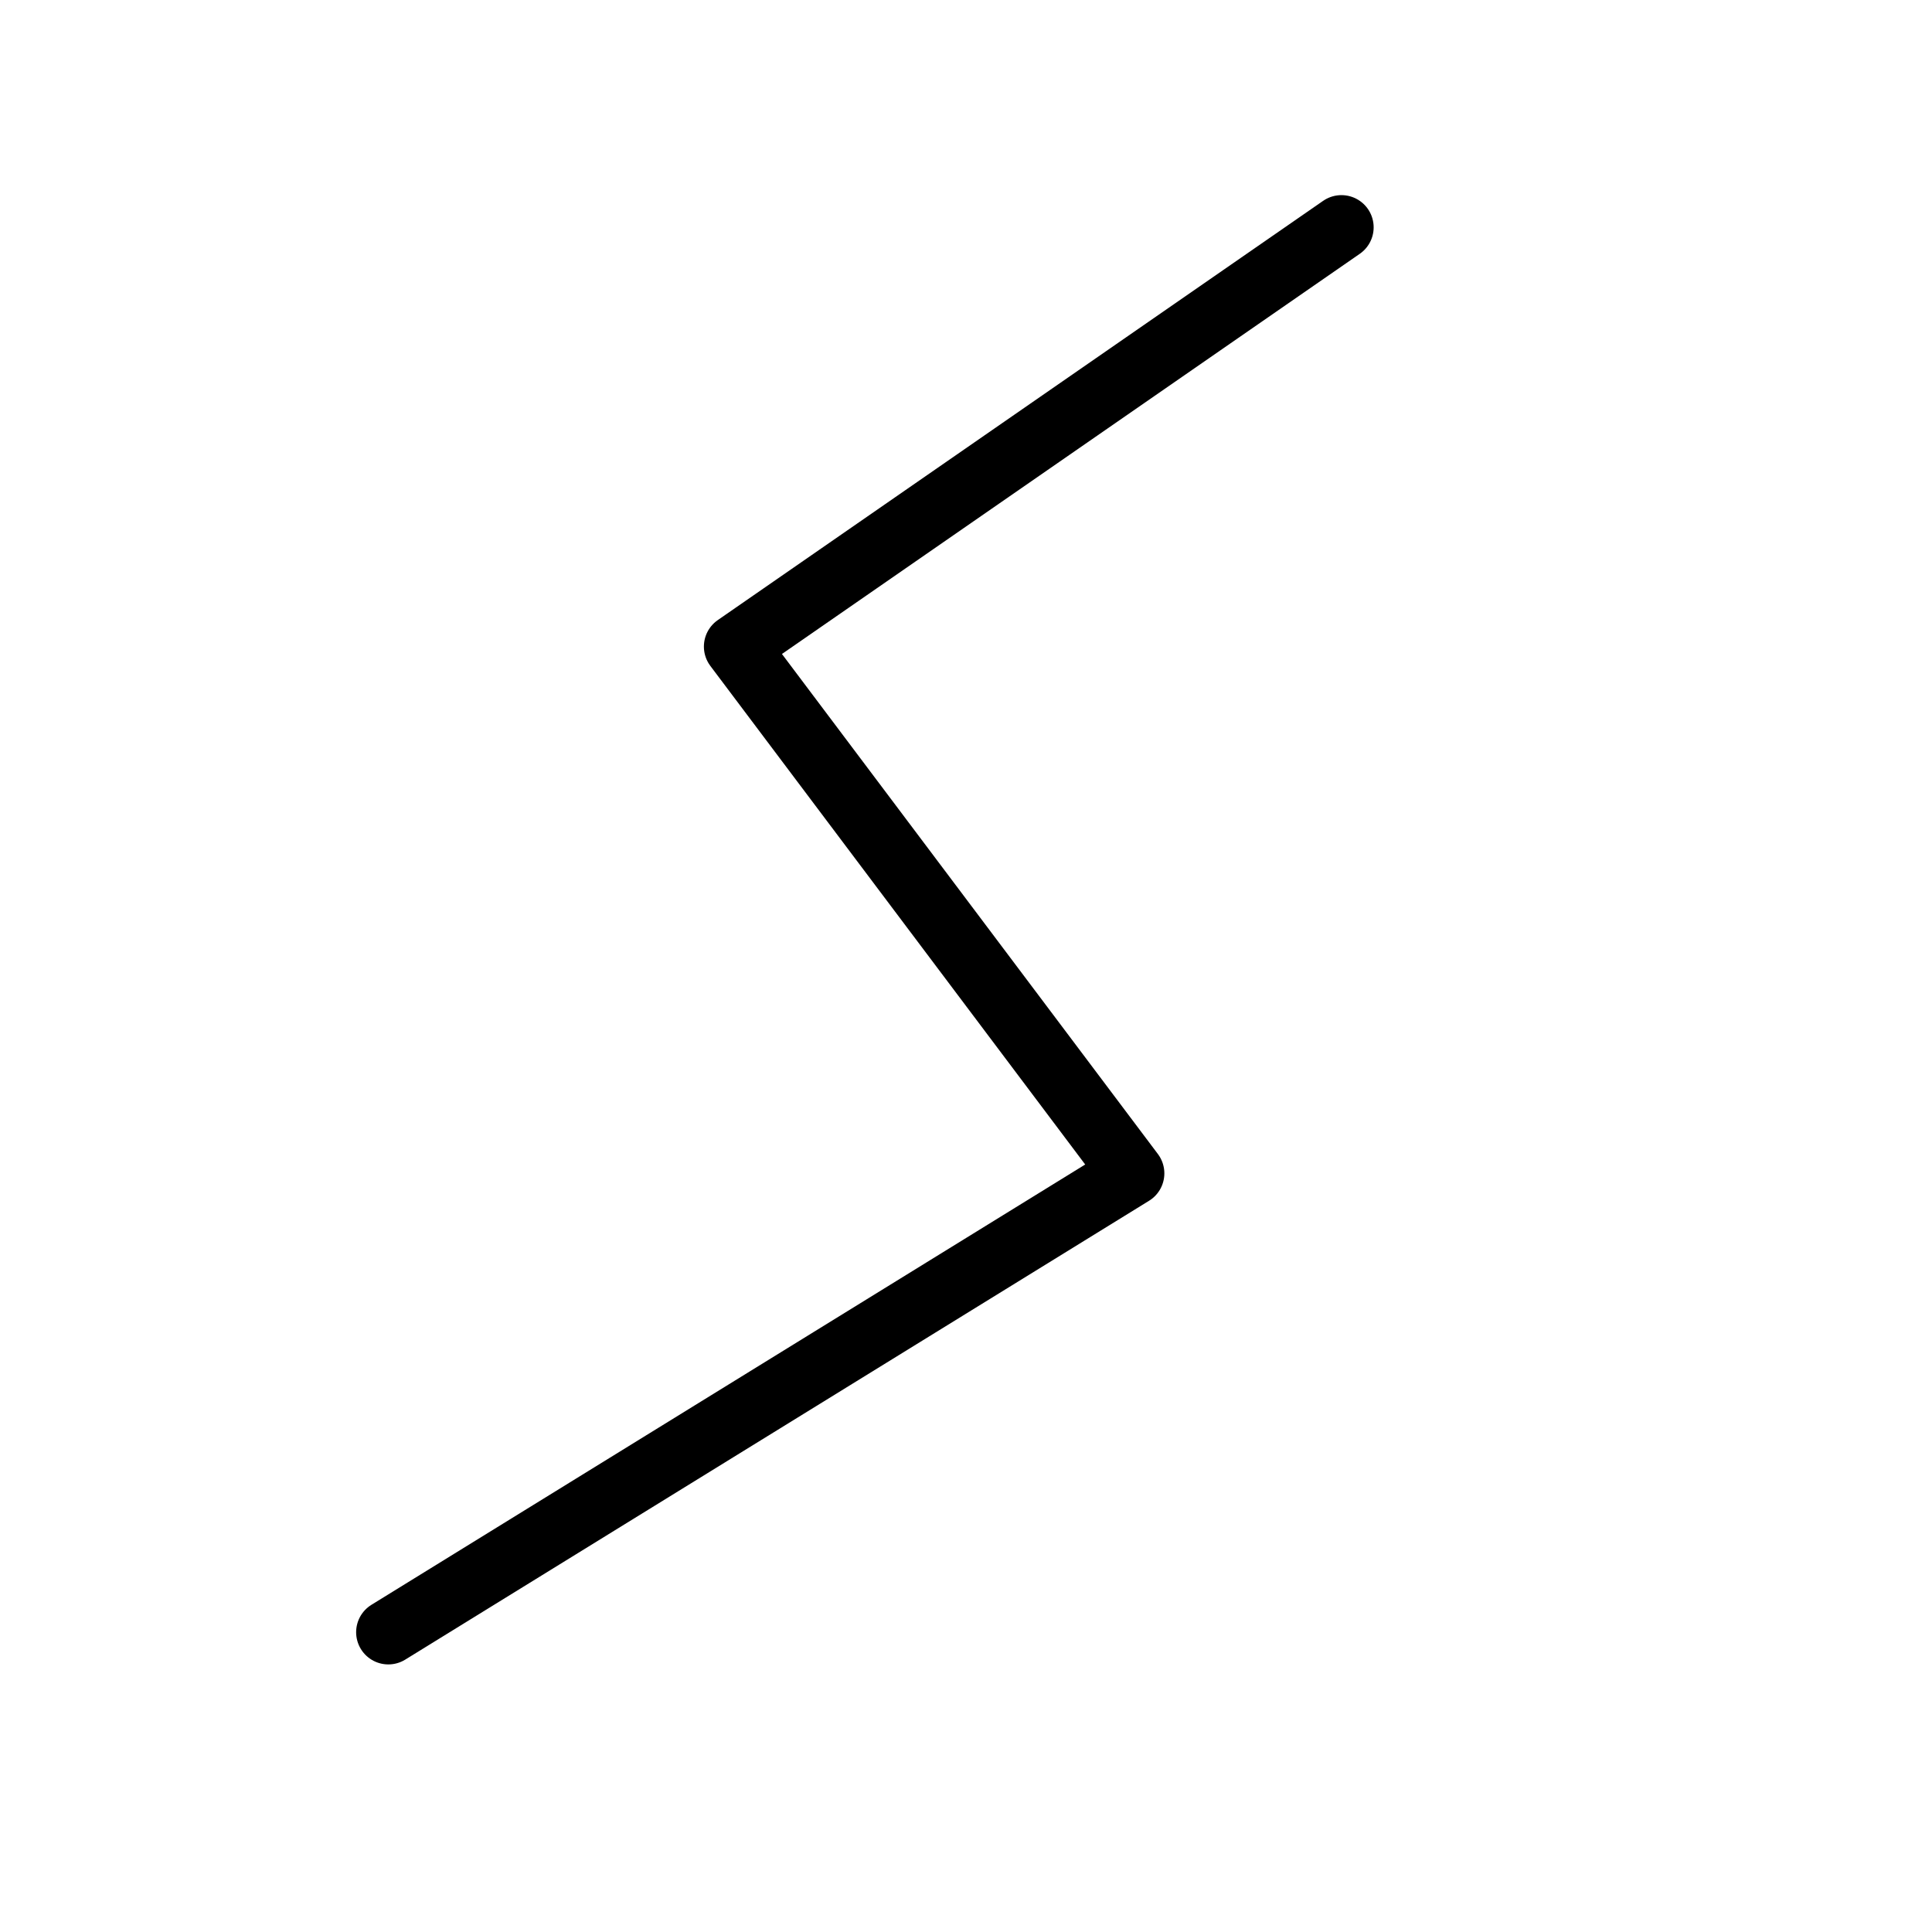 <svg xmlns="http://www.w3.org/2000/svg" height="60" width="60" viewBox="0 0 60 60">
    <path d="M12.06 50.69l23.1-14.25-12.3-16.36 18.8-13.02" fill="none" stroke="#000" stroke-width="2" stroke-linecap="round" stroke-linejoin="round"/>
</svg>
